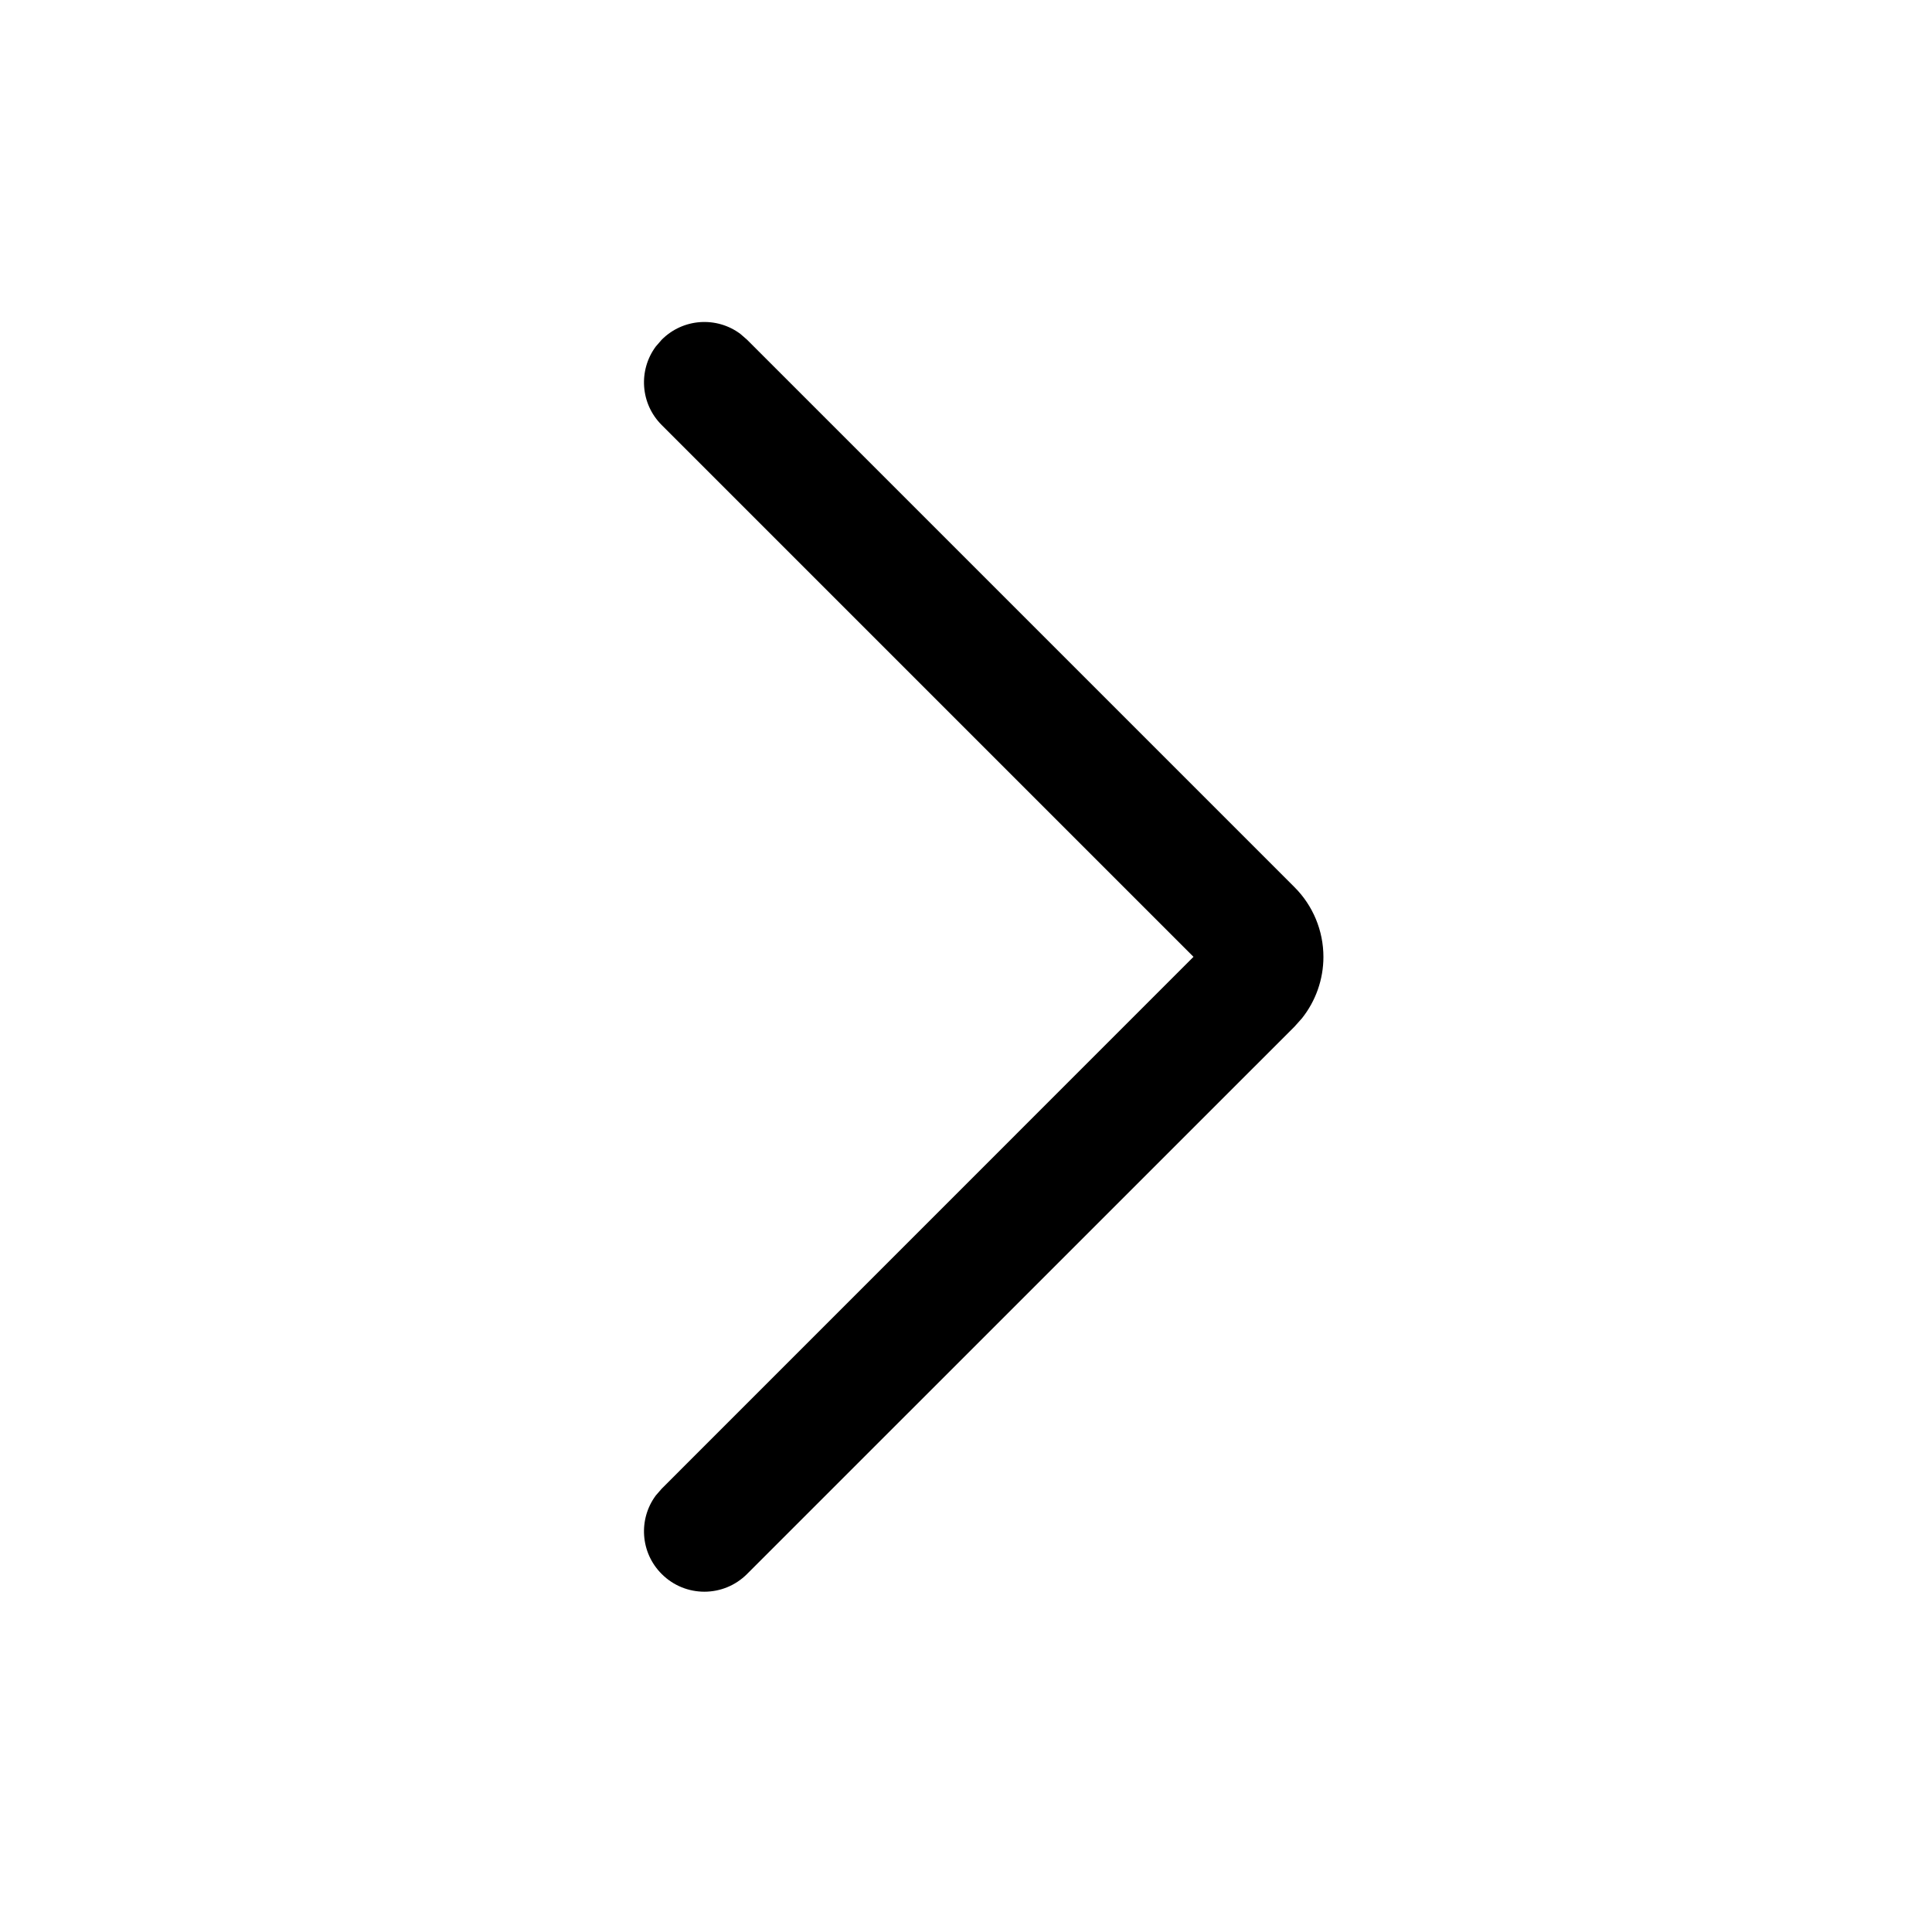 <svg width="24" height="24" viewBox="0 0 24 24" fill="none" xmlns="http://www.w3.org/2000/svg">
<path d="M8.22 4.22C8.486 3.953 8.903 3.929 9.196 4.147L9.28 4.22L16.08 11.02C16.31 11.249 16.44 11.561 16.44 11.887C16.44 12.165 16.345 12.434 16.173 12.65L16.081 12.753L9.28 19.553C8.987 19.846 8.513 19.846 8.22 19.553C7.953 19.287 7.929 18.87 8.147 18.577L8.22 18.493L14.826 11.886L8.22 5.28C7.953 5.014 7.929 4.597 8.147 4.304L8.22 4.22Z" fill="black"/>
</svg>
